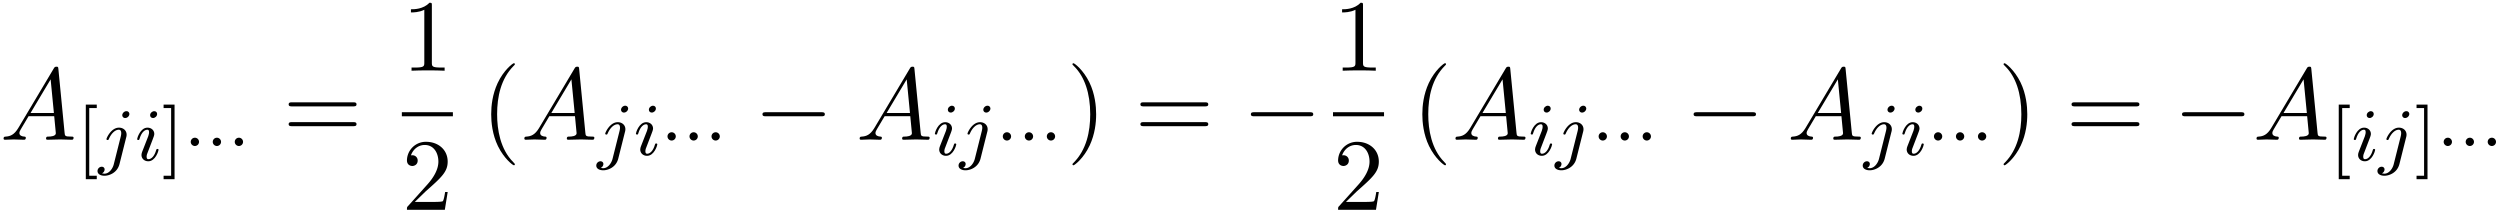 <svg xmlns="http://www.w3.org/2000/svg" xmlns:xlink="http://www.w3.org/1999/xlink" width="447" height="38" viewBox="1872.02 1482.688 267.198 22.715"><defs><path id="g1-0" d="M7.19-2.51c.185 0 .38 0 .38-.217s-.195-.218-.38-.218H1.286c-.185 0-.382 0-.382.218s.197.218.382.218z"/><path id="g4-91" d="M2.16 1.993v-.367h-.805v-7.237h.805v-.367H.988v7.97z"/><path id="g4-93" d="M1.355-5.978H.183v.367h.805v7.237H.183v.367h1.172z"/><path id="g2-105" d="M2.375-4.973c0-.176-.127-.303-.31-.303-.208 0-.44.191-.44.43 0 .176.128.303.312.303.207 0 .438-.191.438-.43M1.211-2.048l-.43 1.1c-.04.12-.08.215-.08.35 0 .39.303.678.726.678.773 0 1.1-1.116 1.1-1.22 0-.08-.064-.103-.12-.103-.096 0-.112.055-.136.135-.183.638-.51.965-.828.965-.096 0-.192-.04-.192-.256 0-.19.056-.334.16-.581q.118-.323.247-.646l.247-.645c.072-.184.167-.43.167-.566 0-.399-.319-.678-.725-.678-.773 0-1.108 1.116-1.108 1.22 0 .071.056.103.12.103.103 0 .111-.048.135-.127.223-.757.59-.973.829-.973.112 0 .191.04.191.263 0 .08-.008.192-.087.43z"/><path id="g2-106" d="M3.292-4.973a.304.304 0 0 0-.311-.303c-.24 0-.447.223-.447.43 0 .152.12.303.311.303.24 0 .447-.223.447-.43M1.626.399c-.12.486-.51 1.004-.996 1.004a1 1 0 0 1-.263-.04.46.46 0 0 0 .279-.407C.646.766.502.662.335.662a.46.46 0 0 0-.447.462c0 .303.295.502.75.502.486 0 1.362-.303 1.602-1.26l.717-2.853a1 1 0 0 0 .04-.279c0-.438-.35-.749-.813-.749-.845 0-1.34 1.116-1.34 1.22 0 .071.057.103.12.103.088 0 .096-.024.152-.143.239-.55.645-.957 1.044-.957.167 0 .263.112.263.375 0 .112-.024.223-.048.335z"/><path id="g3-65" d="M1.953-1.255C1.516-.524 1.09-.37.61-.338c-.131.01-.23.01-.23.218 0 .065.055.12.143.12.294 0 .632-.033.938-.033.36 0 .742.033 1.09.033.066 0 .208 0 .208-.207 0-.12-.098-.131-.175-.131-.25-.022-.512-.11-.512-.382 0-.13.065-.25.152-.404l.83-1.396h2.738c.022.23.174 1.713.174 1.822 0 .327-.567.36-.785.36-.153 0-.262 0-.262.218 0 .12.13.12.153.12.447 0 .916-.033 1.363-.033.273 0 .96.033 1.233.033.066 0 .196 0 .196-.218 0-.12-.109-.12-.25-.12-.677 0-.677-.077-.71-.393L6.24-7.549c-.022-.218-.022-.262-.207-.262-.175 0-.218.076-.284.186zm1.309-1.603 2.149-3.6.349 3.6z"/><path id="g0-1" d="M1.618-1.993a.444.444 0 0 0-.438-.446A.444.444 0 0 0 .733-2c0 .27.223.446.439.446a.444.444 0 0 0 .446-.439"/><path id="g5-40" d="M3.61 2.618c0-.033 0-.054-.185-.24-1.363-1.374-1.712-3.436-1.712-5.105 0-1.898.414-3.797 1.756-5.16.142-.131.142-.153.142-.186 0-.076-.044-.109-.11-.109-.108 0-1.09.742-1.734 2.127-.556 1.2-.687 2.411-.687 3.328 0 .85.12 2.17.72 3.403.655 1.342 1.593 2.051 1.702 2.051.065 0 .109-.032.109-.109"/><path id="g5-41" d="M3.153-2.727c0-.851-.12-2.171-.72-3.404C1.778-7.473.84-8.18.73-8.18c-.066 0-.11.043-.11.108 0 .033 0 .055.208.251C1.9-6.742 2.52-5.007 2.52-2.727c0 1.865-.404 3.785-1.756 5.16-.142.13-.142.152-.142.185 0 .066.043.11.109.11.109 0 1.09-.743 1.734-2.128.557-1.2.688-2.41.688-3.327"/><path id="g5-49" d="M3.207-6.982c0-.262 0-.283-.25-.283-.677.698-1.637.698-1.986.698v.338c.218 0 .862 0 1.429-.284v5.651c0 .393-.033.524-1.015.524h-.349V0c.382-.033 1.331-.033 1.768-.033s1.385 0 1.767.033v-.338h-.35c-.981 0-1.014-.12-1.014-.524z"/><path id="g5-50" d="m1.385-.84 1.157-1.124c1.702-1.505 2.356-2.094 2.356-3.185 0-1.244-.982-2.116-2.313-2.116a2.016 2.016 0 0 0-2.04 1.974c0 .611.546.611.579.611.185 0 .567-.13.567-.578a.55.55 0 0 0-.578-.567c-.088 0-.11 0-.142.01.25-.709.84-1.112 1.473-1.112.992 0 1.461.883 1.461 1.778 0 .873-.545 1.734-1.145 2.41L.665-.403c-.12.12-.12.142-.12.404h4.048l.305-1.898h-.273c-.054.327-.13.807-.24.97C4.31-.84 3.59-.84 3.35-.84z"/><path id="g5-61" d="M7.495-3.567c.163 0 .37 0 .37-.218s-.207-.219-.36-.219H.971c-.153 0-.36 0-.36.219s.207.218.37.218zm.01 2.116c.153 0 .36 0 .36-.218s-.207-.218-.37-.218H.982c-.164 0-.371 0-.371.218s.207.218.36.218z"/></defs><g id="page1"><use xlink:href="#g3-65" x="1872.02" y="1497.626"/><use xlink:href="#g4-91" x="1880.202" y="1499.846"/><use xlink:href="#g2-106" x="1882.554" y="1499.846"/><use xlink:href="#g2-105" x="1886.438" y="1499.846"/><use xlink:href="#g4-93" x="1889.321" y="1499.846"/><use xlink:href="#g0-1" x="1891.673" y="1499.846"/><use xlink:href="#g0-1" x="1894.026" y="1499.846"/><use xlink:href="#g0-1" x="1896.378" y="1499.846"/><use xlink:href="#g5-61" x="1902.259" y="1497.626"/><use xlink:href="#g5-49" x="1914.969" y="1490.246"/><path d="M1914.969 1494.681h5.455v.436h-5.455z"/><use xlink:href="#g5-50" x="1914.969" y="1505.109"/><use xlink:href="#g5-40" x="1923.438" y="1497.626"/><use xlink:href="#g3-65" x="1927.68" y="1497.626"/><use xlink:href="#g2-106" x="1935.862" y="1499.263"/><use xlink:href="#g2-105" x="1939.746" y="1499.263"/><use xlink:href="#g0-1" x="1942.629" y="1499.263"/><use xlink:href="#g0-1" x="1944.981" y="1499.263"/><use xlink:href="#g0-1" x="1947.334" y="1499.263"/><use xlink:href="#g1-0" x="1952.608" y="1497.626"/><use xlink:href="#g3-65" x="1963.517" y="1497.626"/><use xlink:href="#g2-105" x="1971.699" y="1499.263"/><use xlink:href="#g2-106" x="1974.582" y="1499.263"/><use xlink:href="#g0-1" x="1978.466" y="1499.263"/><use xlink:href="#g0-1" x="1980.819" y="1499.263"/><use xlink:href="#g0-1" x="1983.171" y="1499.263"/><use xlink:href="#g5-41" x="1986.022" y="1497.626"/><use xlink:href="#g5-61" x="1993.294" y="1497.626"/><use xlink:href="#g1-0" x="2004.809" y="1497.626"/><use xlink:href="#g5-49" x="2014.49" y="1490.246"/><path d="M2014.49 1494.681h5.455v.436h-5.455z"/><use xlink:href="#g5-50" x="2014.49" y="1505.109"/><use xlink:href="#g5-40" x="2022.958" y="1497.626"/><use xlink:href="#g3-65" x="2027.2" y="1497.626"/><use xlink:href="#g2-105" x="2035.382" y="1499.263"/><use xlink:href="#g2-106" x="2038.265" y="1499.263"/><use xlink:href="#g0-1" x="2042.149" y="1499.263"/><use xlink:href="#g0-1" x="2044.502" y="1499.263"/><use xlink:href="#g0-1" x="2046.854" y="1499.263"/><use xlink:href="#g1-0" x="2052.129" y="1497.626"/><use xlink:href="#g3-65" x="2063.038" y="1497.626"/><use xlink:href="#g2-106" x="2071.22" y="1499.263"/><use xlink:href="#g2-105" x="2075.104" y="1499.263"/><use xlink:href="#g0-1" x="2077.987" y="1499.263"/><use xlink:href="#g0-1" x="2080.339" y="1499.263"/><use xlink:href="#g0-1" x="2082.691" y="1499.263"/><use xlink:href="#g5-41" x="2085.542" y="1497.626"/><use xlink:href="#g5-61" x="2092.815" y="1497.626"/><use xlink:href="#g1-0" x="2104.33" y="1497.626"/><use xlink:href="#g3-65" x="2112.815" y="1497.626"/><use xlink:href="#g4-91" x="2120.996" y="1499.846"/><use xlink:href="#g2-105" x="2123.349" y="1499.846"/><use xlink:href="#g2-106" x="2126.232" y="1499.846"/><use xlink:href="#g4-93" x="2130.116" y="1499.846"/><use xlink:href="#g0-1" x="2132.468" y="1499.846"/><use xlink:href="#g0-1" x="2134.82" y="1499.846"/><use xlink:href="#g0-1" x="2137.173" y="1499.846"/></g><script type="text/ecmascript">if(window.parent.postMessage)window.parent.postMessage(&quot;9.75669|335.25|28.5|&quot;+window.location,&quot;*&quot;);</script></svg>